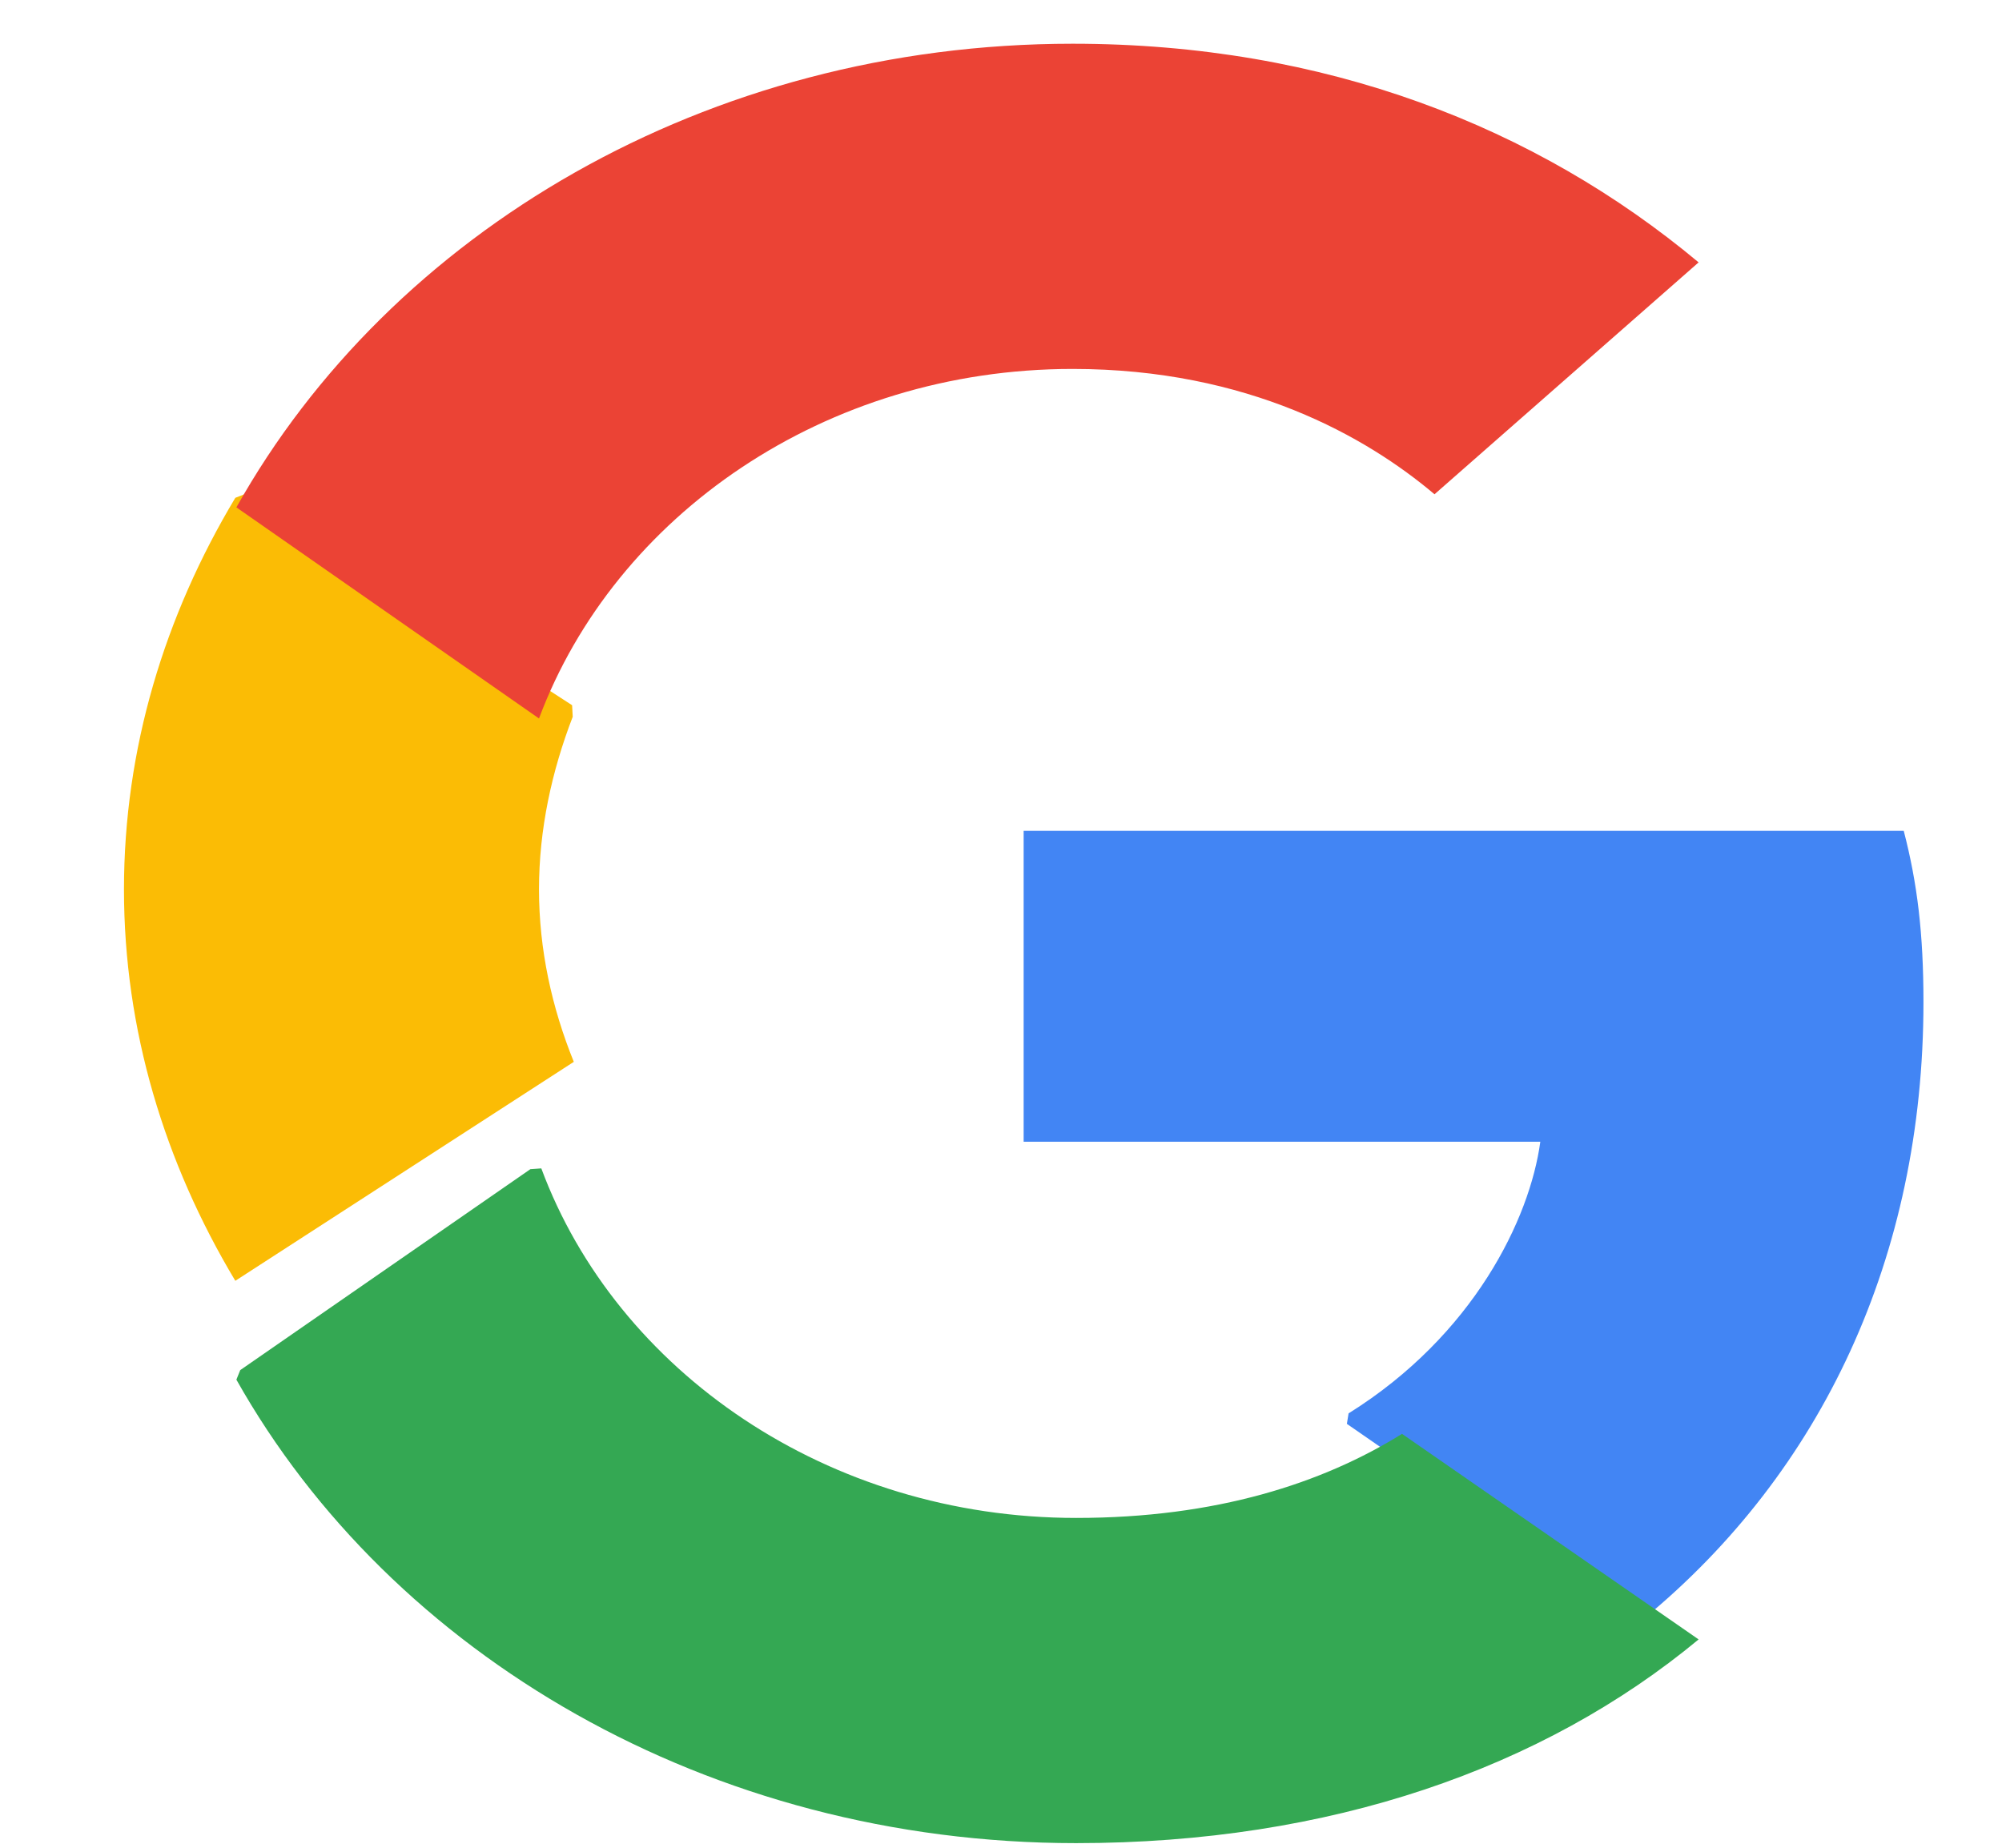 <svg width="13" height="12" viewBox="0 0 13 12" fill="none" xmlns="http://www.w3.org/2000/svg">
<path fill-rule="evenodd" clip-rule="evenodd" d="M12.49 6.508C12.49 6.061 12.45 5.735 12.362 5.396H6.647V7.415H10.002C9.934 7.916 9.569 8.672 8.757 9.179L8.746 9.247L10.553 10.498L10.678 10.509C11.828 9.56 12.49 8.164 12.49 6.508Z" fill="#4285F4"/>
<path fill-rule="evenodd" clip-rule="evenodd" d="M6.988 11.97C8.636 11.97 10.019 11.485 11.03 10.647L9.104 9.312C8.588 9.633 7.897 9.858 6.988 9.858C5.374 9.858 4.004 8.905 3.515 7.588L3.444 7.593L1.56 8.898L1.535 8.96C2.539 10.744 4.601 11.97 6.988 11.97Z" fill="#34A853"/>
<path fill-rule="evenodd" clip-rule="evenodd" d="M3.726 6.896C3.583 6.543 3.5 6.166 3.5 5.776C3.5 5.385 3.583 5.008 3.719 4.655L3.715 4.58L1.597 3.206L1.528 3.233C1.068 4.001 0.805 4.863 0.805 5.776C0.805 6.688 1.068 7.55 1.528 8.318L3.726 6.896Z" fill="#FBBC05"/>
<path fill-rule="evenodd" clip-rule="evenodd" d="M6.965 2.396C8.106 2.396 8.876 2.839 9.315 3.21L11.03 1.704C9.976 0.824 8.605 0.284 6.965 0.284C4.587 0.284 2.535 1.51 1.535 3.295L3.5 4.666C3.993 3.349 5.357 2.396 6.965 2.396Z" fill="#EB4335"/>
</svg>
